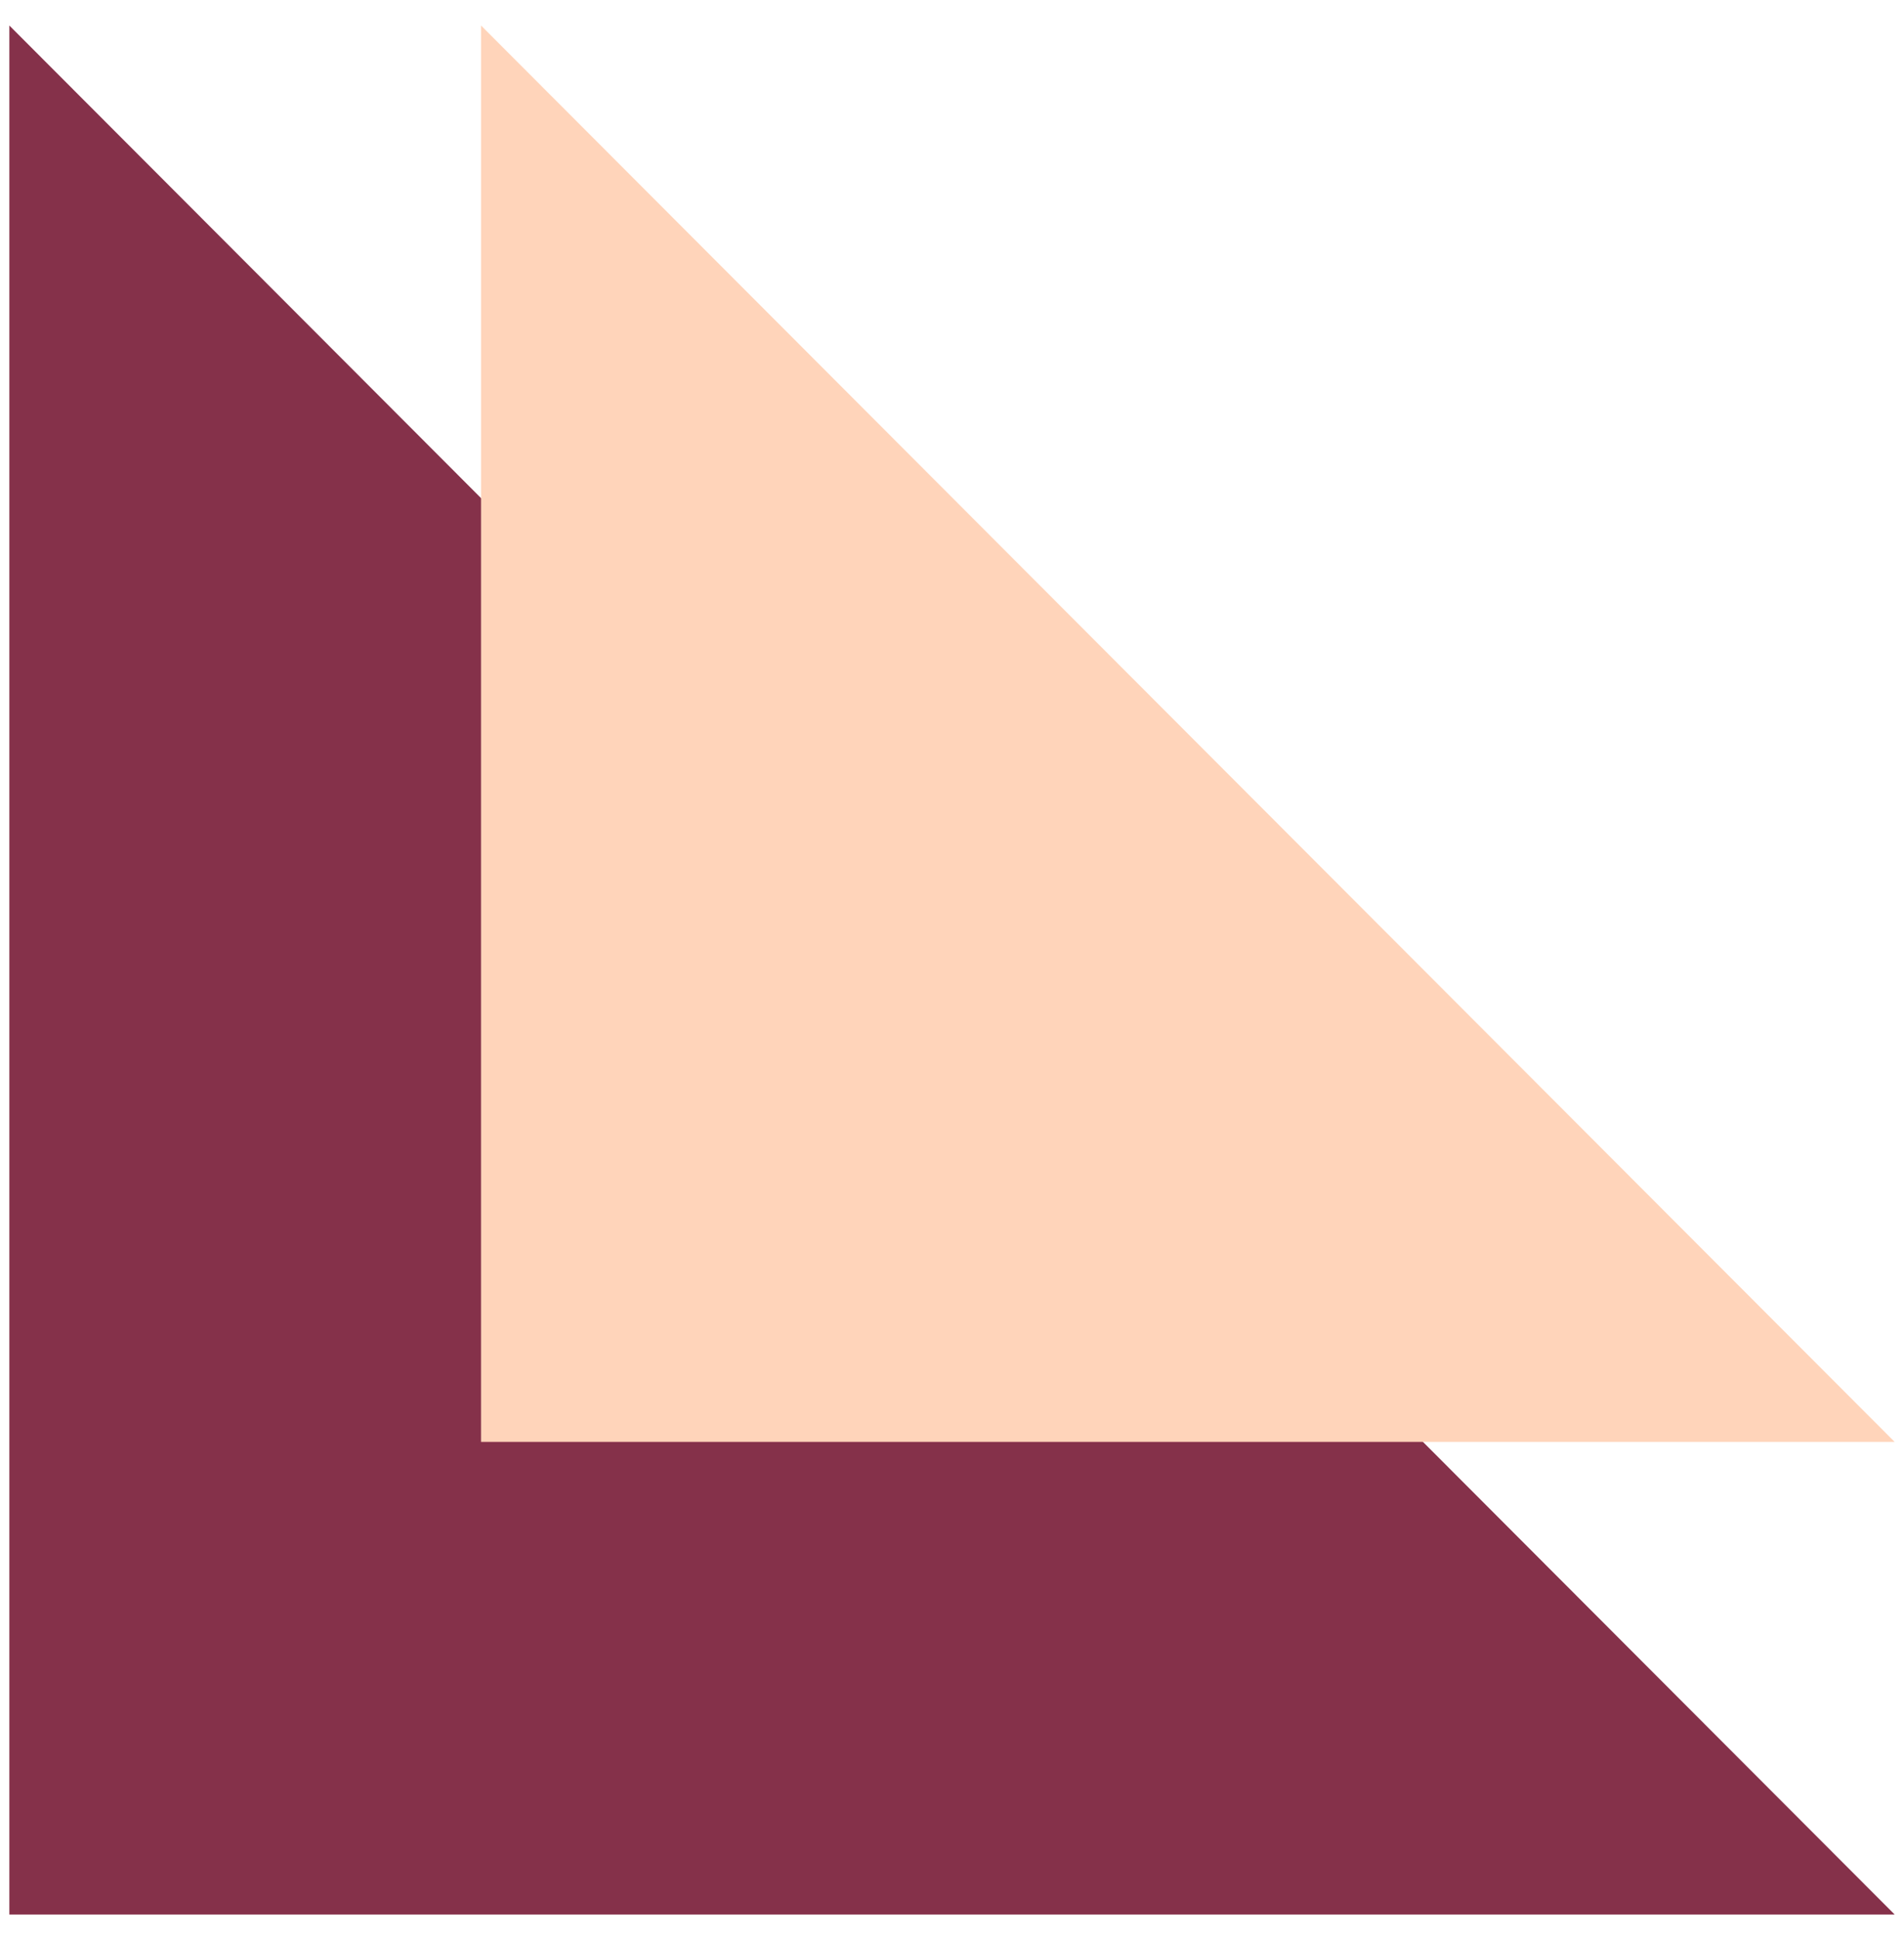 <svg width="56" height="57" viewBox="0 0 56 57" fill="none" xmlns="http://www.w3.org/2000/svg">
<path d="M55.725 56.288H0.275V0.75L55.725 56.288Z" fill="#85314A"/>
<path d="M55.724 42.392H14.148V0.75L55.724 42.392Z" fill="#FFD4BA"/>
</svg>

